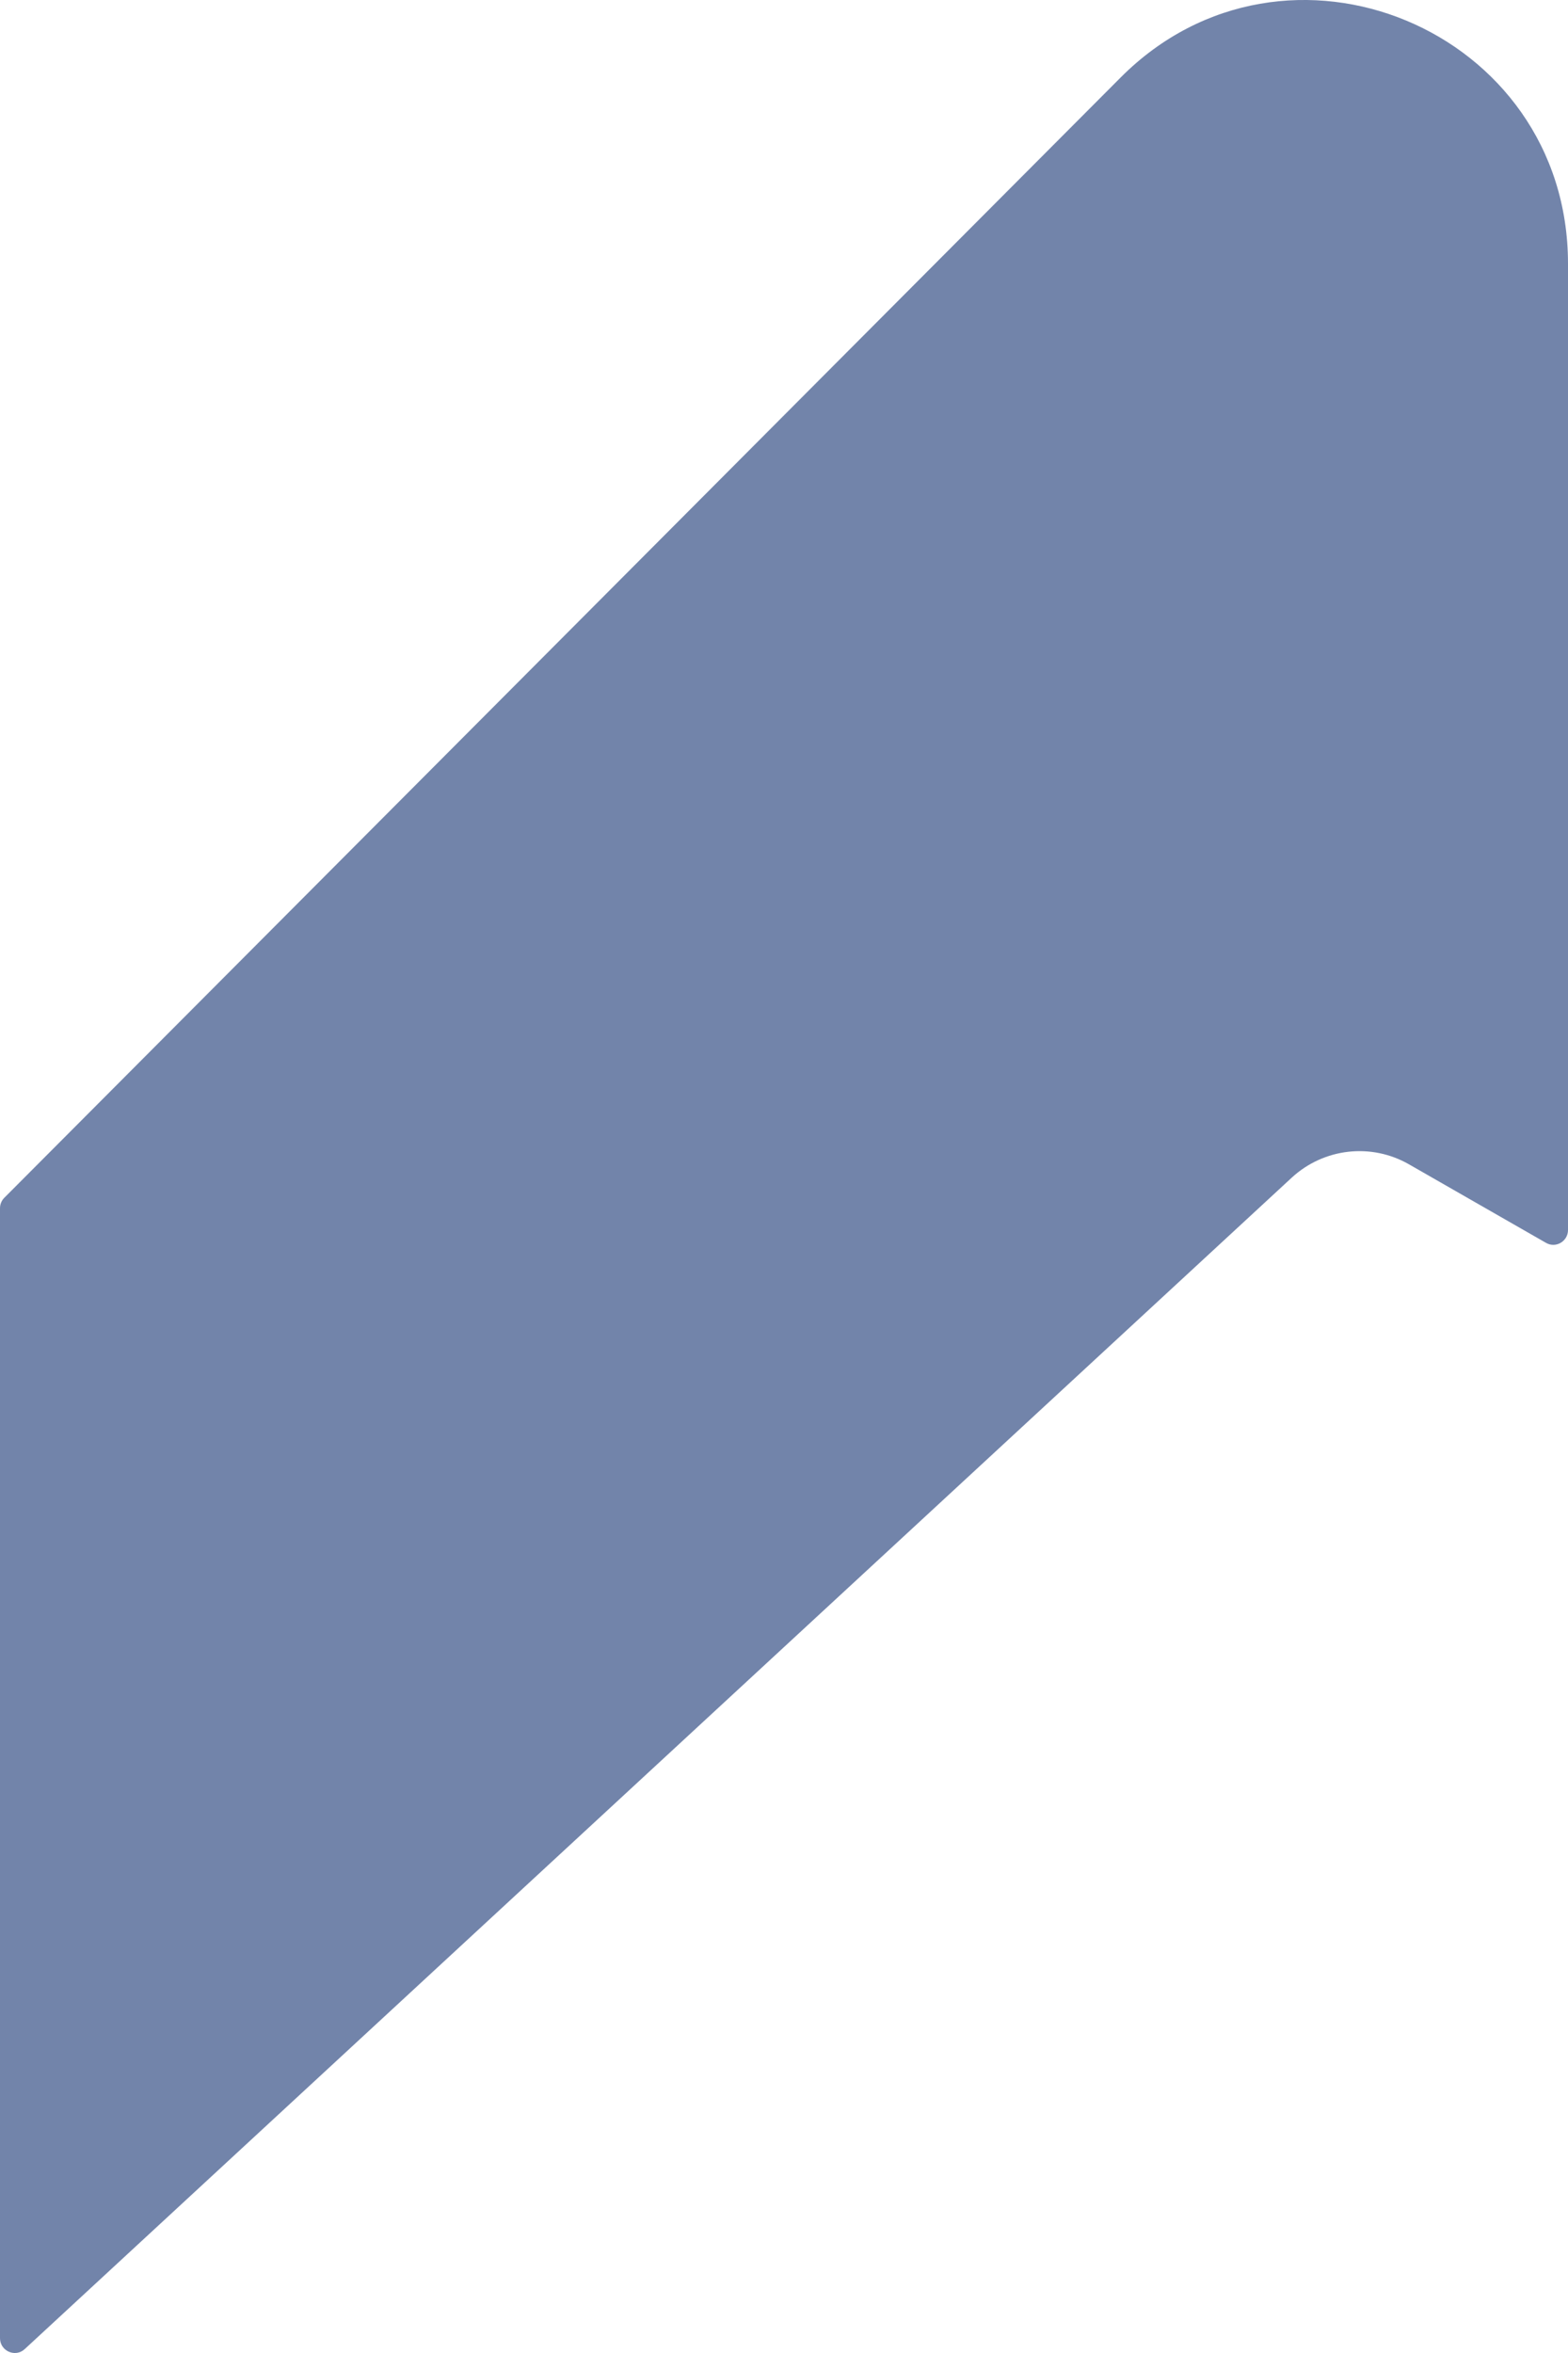 <svg width="22" height="33" viewBox="0 0 22 33" fill="none" xmlns="http://www.w3.org/2000/svg">
<path d="M0.347 32.945L18.124 16.516C18.575 16.101 19.241 16.025 19.772 16.331L21.692 17.431C21.829 17.51 22 17.409 22 17.251L22 3.698C22 0.41 18.039 -1.236 15.723 1.087L0.061 16.798C0.022 16.836 1.40834e-06 16.89 1.40357e-06 16.945L1.81993e-08 32.792C2.44562e-09 32.972 0.215 33.068 0.347 32.945Z" fill="#7284AA"/>
</svg>
